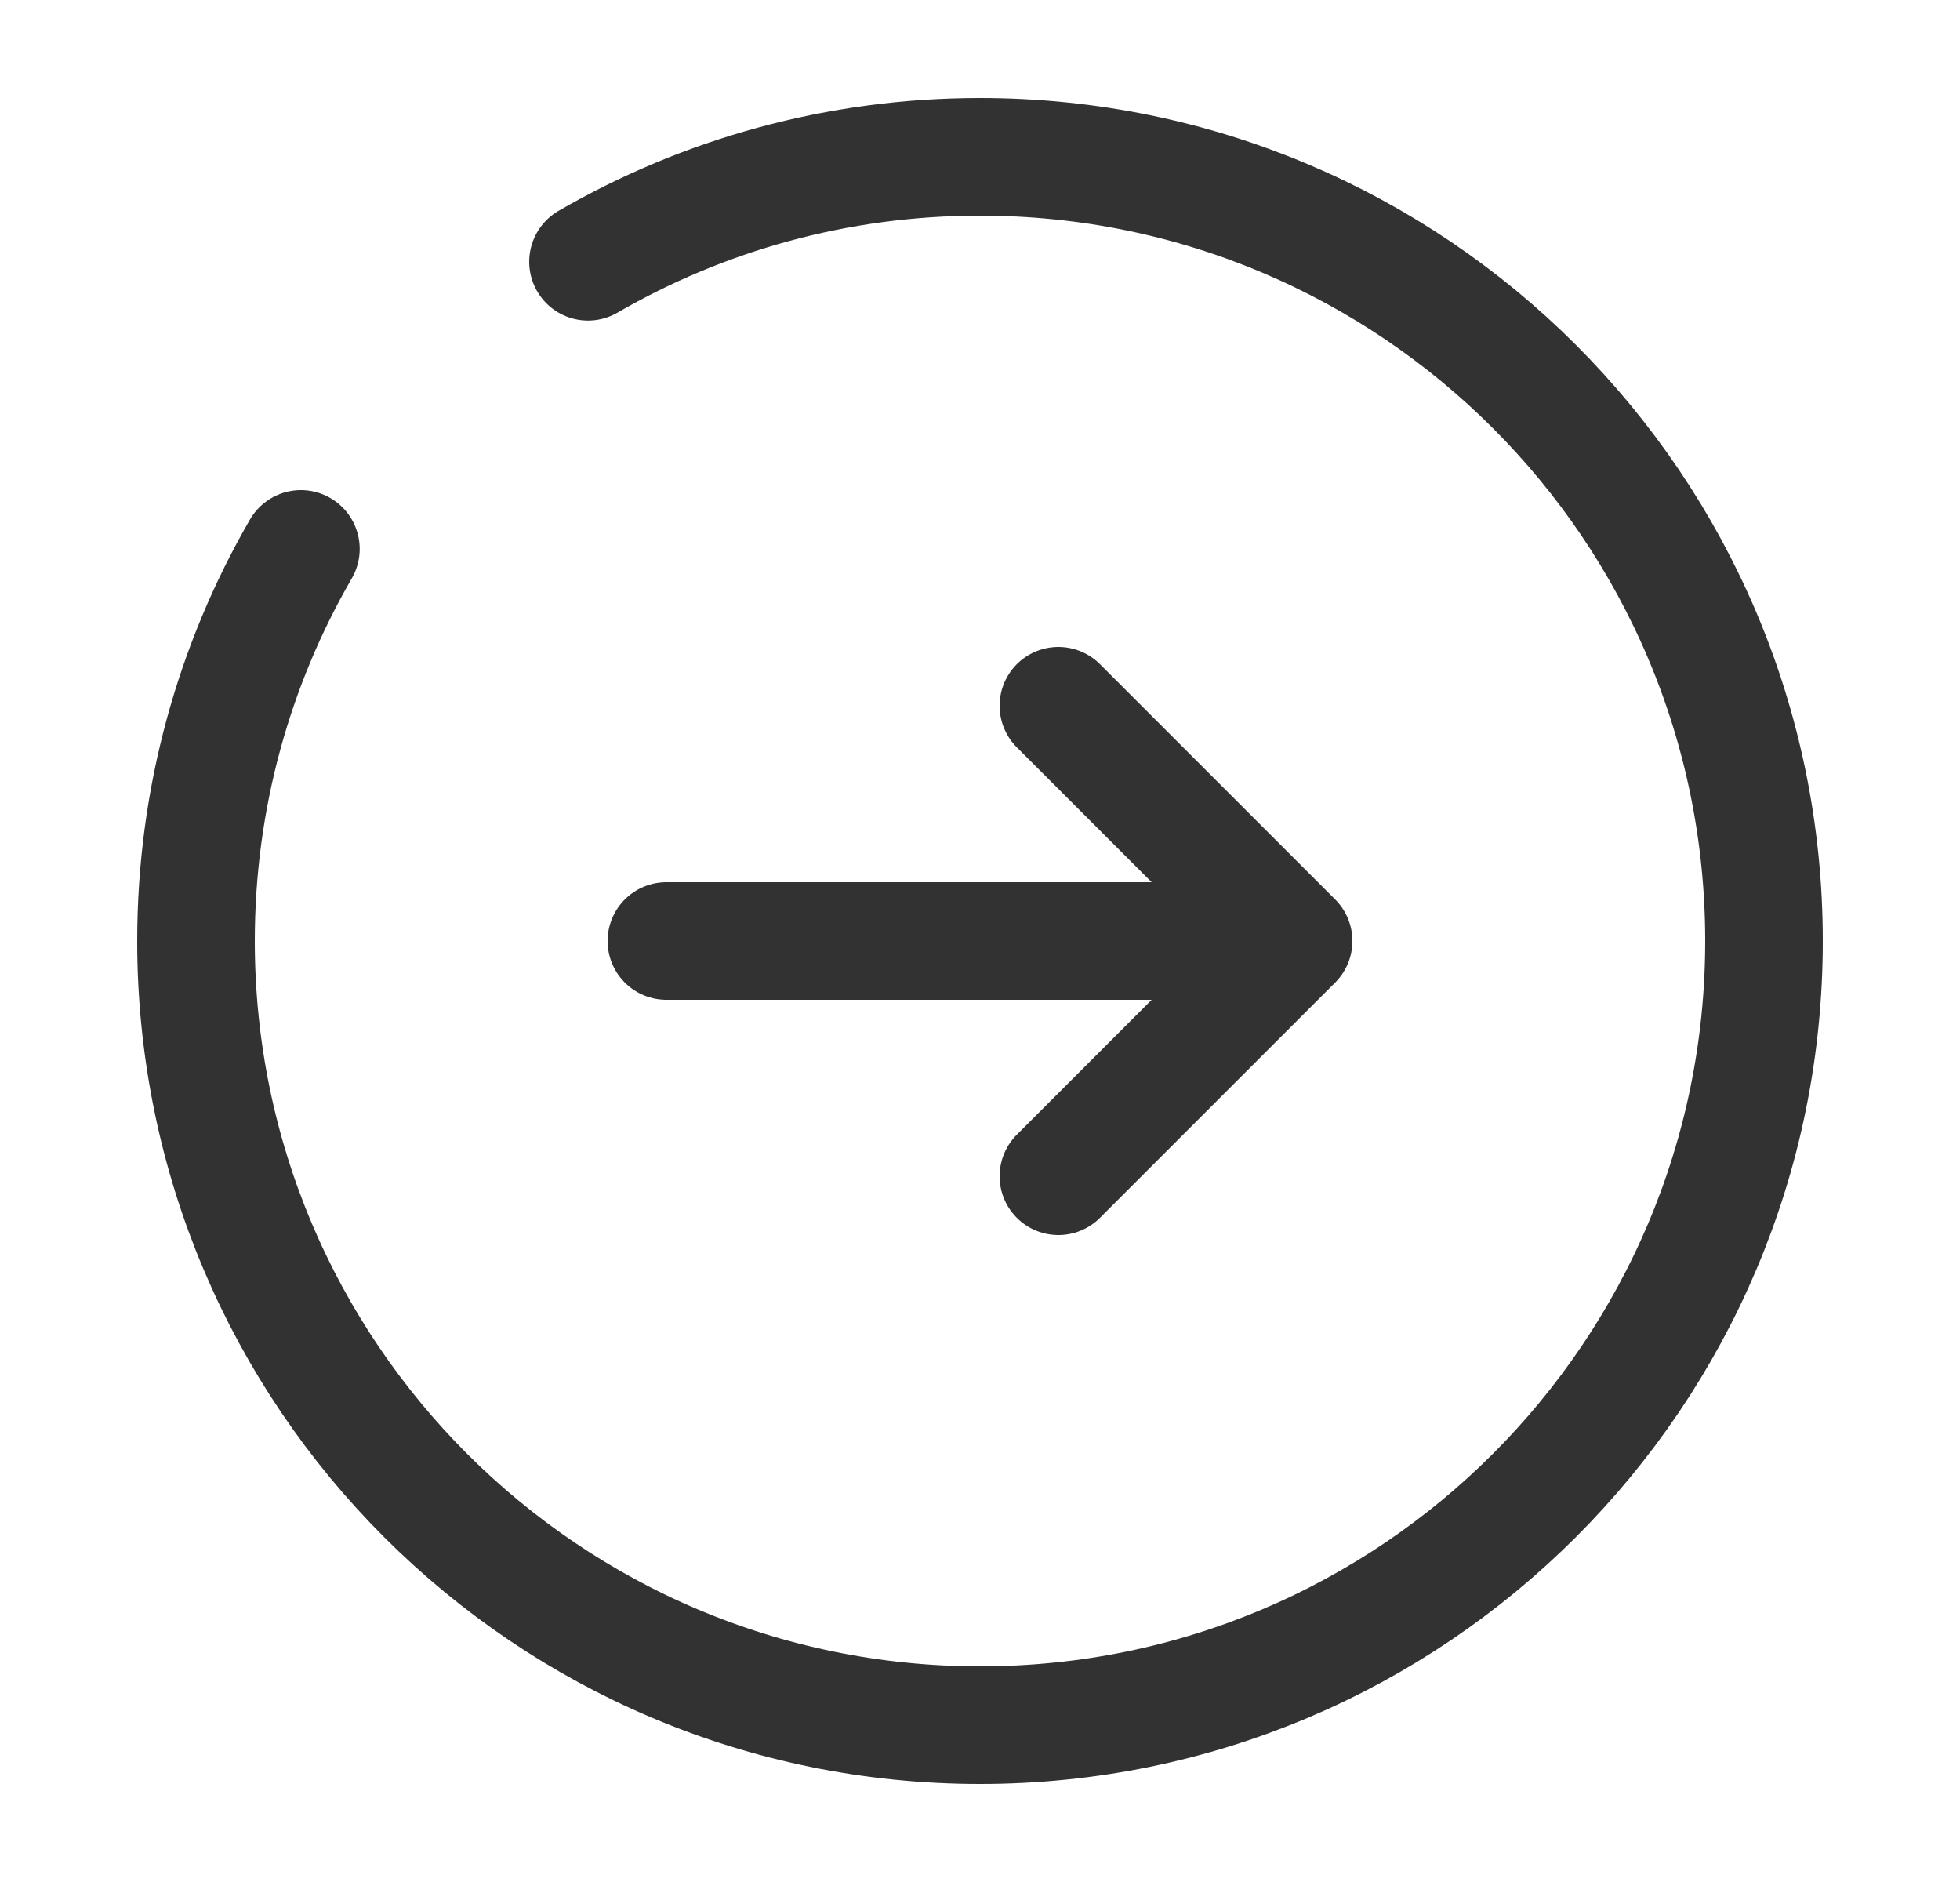 <svg width="25" height="24" viewBox="0 0 25 24" fill="none" xmlns="http://www.w3.org/2000/svg">
<path d="M8.5 12C13.186 12 11.814 12 16.5 12M16.5 12L13.5 9M16.5 12L13.5 15" stroke="#323232" stroke-width="1.5" stroke-linecap="round" stroke-linejoin="round"/>
<path d="M7.5 3.338C8.971 2.487 10.679 2 12.5 2C18.023 2 22.5 6.477 22.5 12C22.5 17.523 18.023 22 12.5 22C6.977 22 2.5 17.523 2.5 12C2.5 10.179 2.987 8.471 3.838 7" stroke="#323232" stroke-width="1.5" stroke-linecap="round"/>
</svg>

